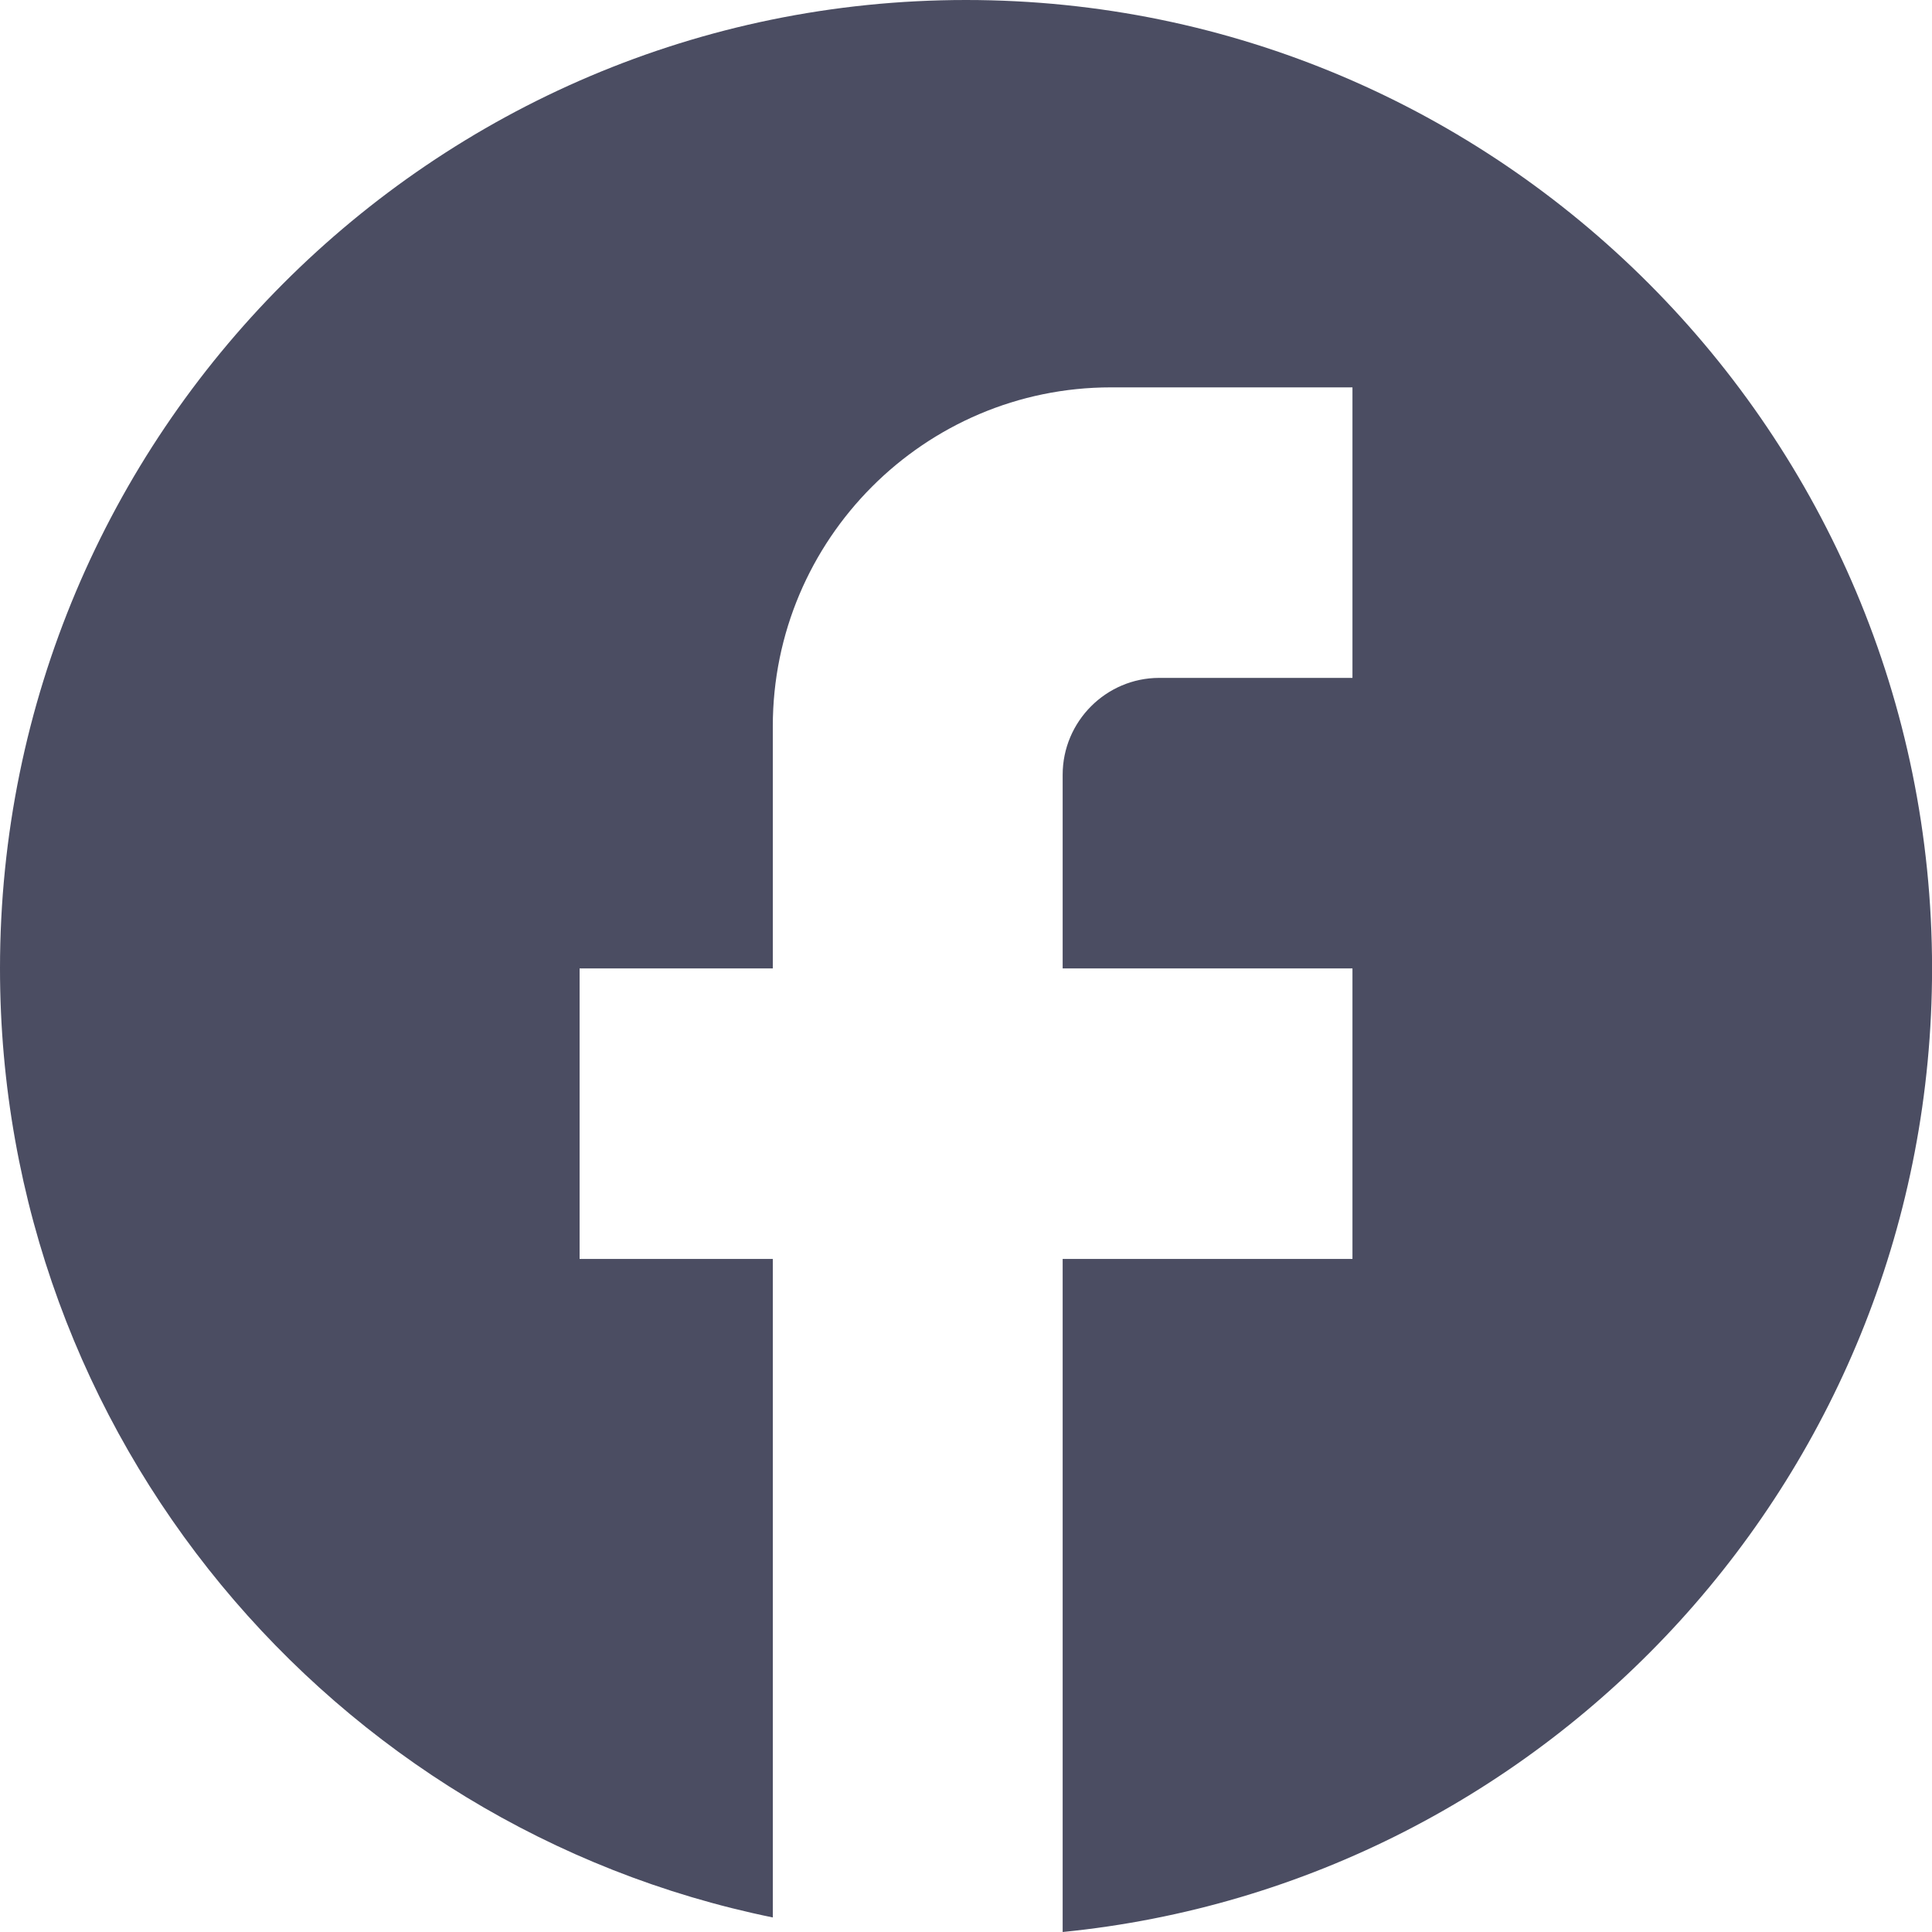 <svg width="32" height="32" viewBox="0 0 32 32" fill="none" xmlns="http://www.w3.org/2000/svg">
<path id="Vector_67" d="M32.001 16.04C32.001 7.186 24.832 0 16 0C7.168 0 0 7.186 0 16.04C0 23.803 5.504 30.268 12.8 31.759V20.852H9.6V16.04H12.8V12.03C12.8 8.934 15.312 6.416 18.401 6.416H22.401V11.228H19.201C18.32 11.228 17.601 11.95 17.601 12.832V16.04H22.401V20.852H17.601V32C25.68 31.198 32.001 24.365 32.001 16.04Z" fill="#4B4D62"/>
</svg>
